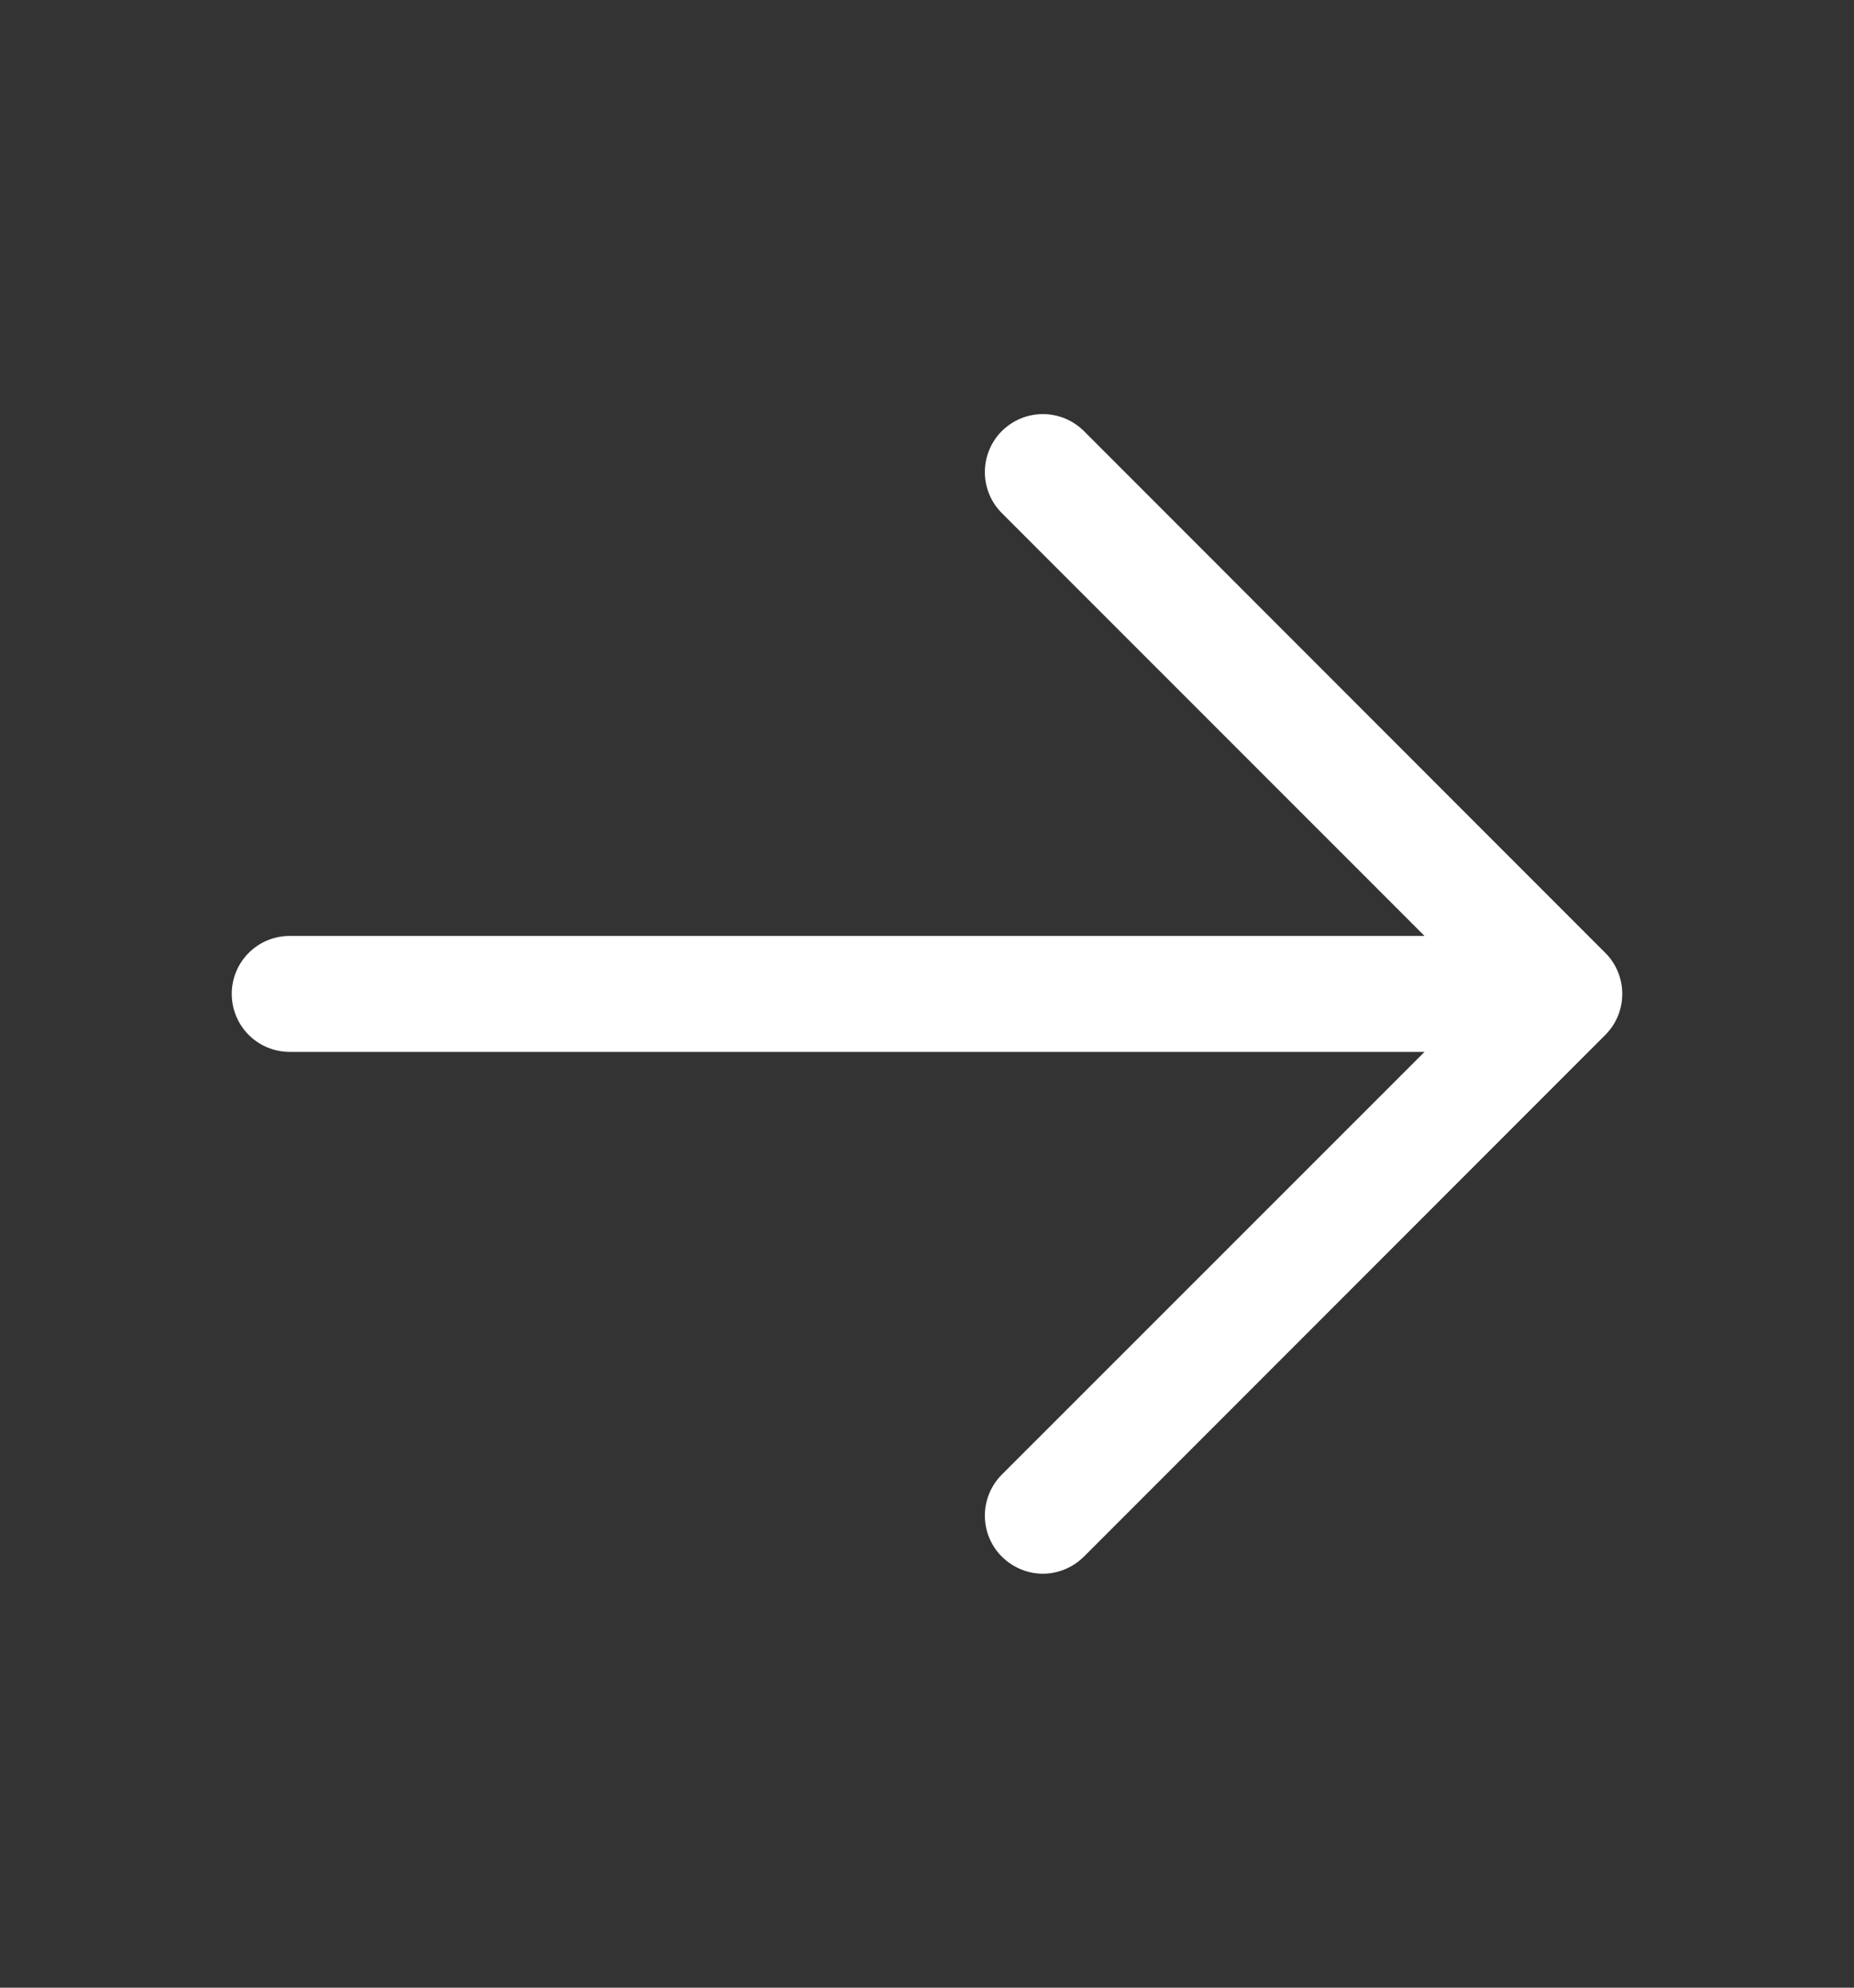 <svg width="14" height="15" viewBox="0 0 14 15" fill="none" xmlns="http://www.w3.org/2000/svg">
<rect x="0" y="0" width="14" height="15" fill="#333333" stroke="none"/>
<path d="M12.122 7.81L8.185 11.747C8.102 11.829 7.991 11.876 7.875 11.876C7.759 11.876 7.648 11.829 7.565 11.747C7.483 11.665 7.437 11.554 7.437 11.438C7.437 11.322 7.483 11.21 7.565 11.128L10.757 7.938H2.188C2.071 7.938 1.96 7.892 1.878 7.81C1.796 7.728 1.75 7.616 1.75 7.5C1.75 7.384 1.796 7.273 1.878 7.191C1.96 7.109 2.071 7.063 2.188 7.063H10.757L7.565 3.872C7.483 3.79 7.437 3.679 7.437 3.563C7.437 3.447 7.483 3.335 7.565 3.253C7.648 3.171 7.759 3.125 7.875 3.125C7.991 3.125 8.102 3.171 8.185 3.253L12.122 7.191C12.163 7.231 12.195 7.28 12.217 7.333C12.239 7.386 12.25 7.443 12.25 7.5C12.25 7.558 12.239 7.615 12.217 7.668C12.195 7.721 12.163 7.769 12.122 7.81Z" fill="white"/>
</svg>
